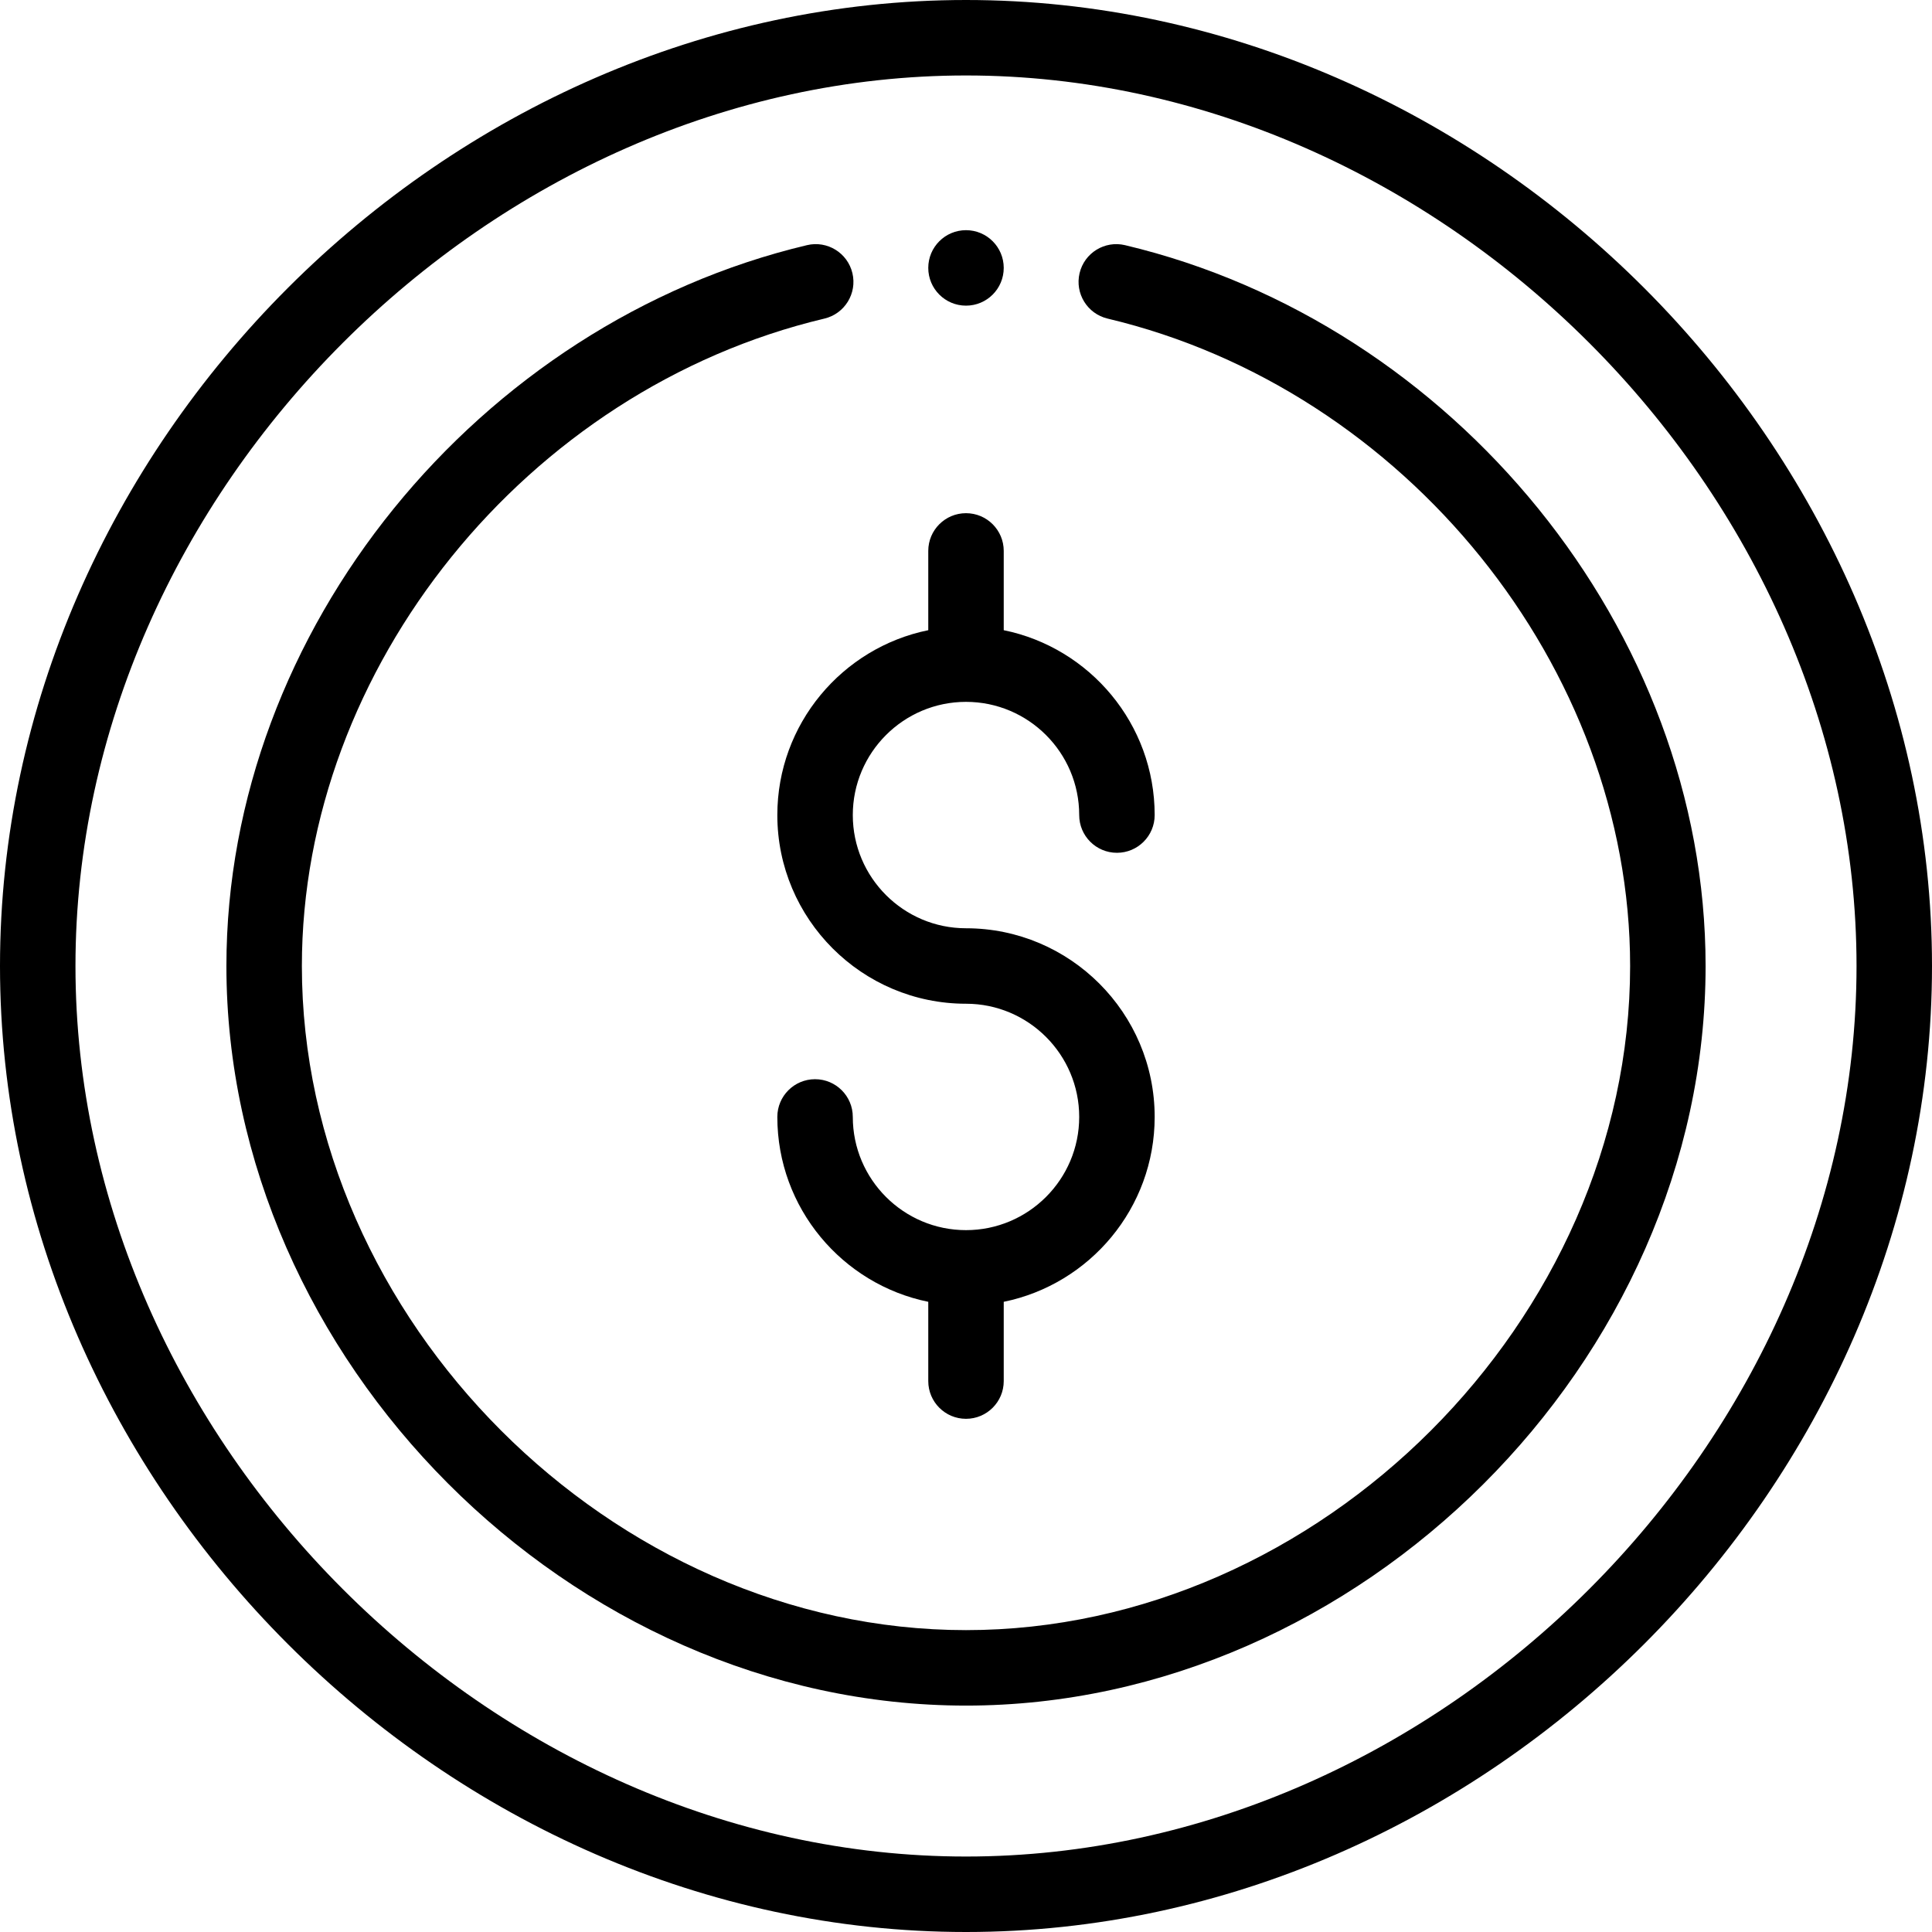 <?xml version="1.0" encoding="iso-8859-1"?>
<!-- Generator: Adobe Illustrator 19.0.0, SVG Export Plug-In . SVG Version: 6.00 Build 0)  -->
<svg version="1.1" id="Capa_1" xmlns="http://www.w3.org/2000/svg" xmlns:xlink="http://www.w3.org/1999/xlink" x="0px" y="0px"
	 viewBox="0 0 512 512" style="enable-background:new 0 0 512 512;" xml:space="preserve">
<path d="M206,216c0,27.57,22.43,50,50,50c16.542,0,30,13.458,30,30s-13.458,30-30,30s-30-13.458-30-30c0-5.523-4.477-10-10-10
	s-10,4.477-10,10c0,24.146,17.205,44.348,40,48.994V366c0,5.523,4.478,10,10,10s10-4.477,10-10v-21.006
	c22.795-4.646,40-24.847,40-48.994c0-27.57-22.43-50-50-50c-16.542,0-30-13.458-30-30s13.458-30,30-30s30,13.458,30,30
	c0,5.523,4.478,10,10,10s10-4.477,10-10c0-24.146-17.205-44.348-40-48.994V146c0-5.523-4.478-10-10-10s-10,4.477-10,10v21.006
	C223.205,171.652,206,191.854,206,216z"/>
<path d="M256,0C118.122,0,0,118.12,0,256c0,137.878,118.12,256,256,256c137.852,0,256-118.096,256-256C512,118.359,394.114,0,256,0z
	 M256,492C130.28,492,20,381.72,20,256S130.28,20,256,20s236,110.28,236,236S381.72,492,256,492z"/>
<path d="M298.141,64.969c-5.371-1.274-10.764,2.045-12.04,7.419c-1.276,5.373,2.046,10.764,7.419,12.04
	C372.467,103.173,432,176.934,432,256c0,93.757-82.243,176-176,176S80,349.757,80,256c0-79.066,59.533-152.826,138.479-171.572
	c5.374-1.276,8.695-6.667,7.419-12.04c-1.276-5.374-6.665-8.696-12.04-7.419C126.91,85.615,60,166.892,60,256
	c0,104.2,91.099,196,196,196c104.2,0,196-91.099,196-196C452,166.969,385.162,85.632,298.141,64.969z"/>
<circle cx="256" cy="71" r="10"/>
<g>
</g>
<g>
</g>
<g>
</g>
<g>
</g>
<g>
</g>
<g>
</g>
<g>
</g>
<g>
</g>
<g>
</g>
<g>
</g>
<g>
</g>
<g>
</g>
<g>
</g>
<g>
</g>
<g>
</g>
</svg>
